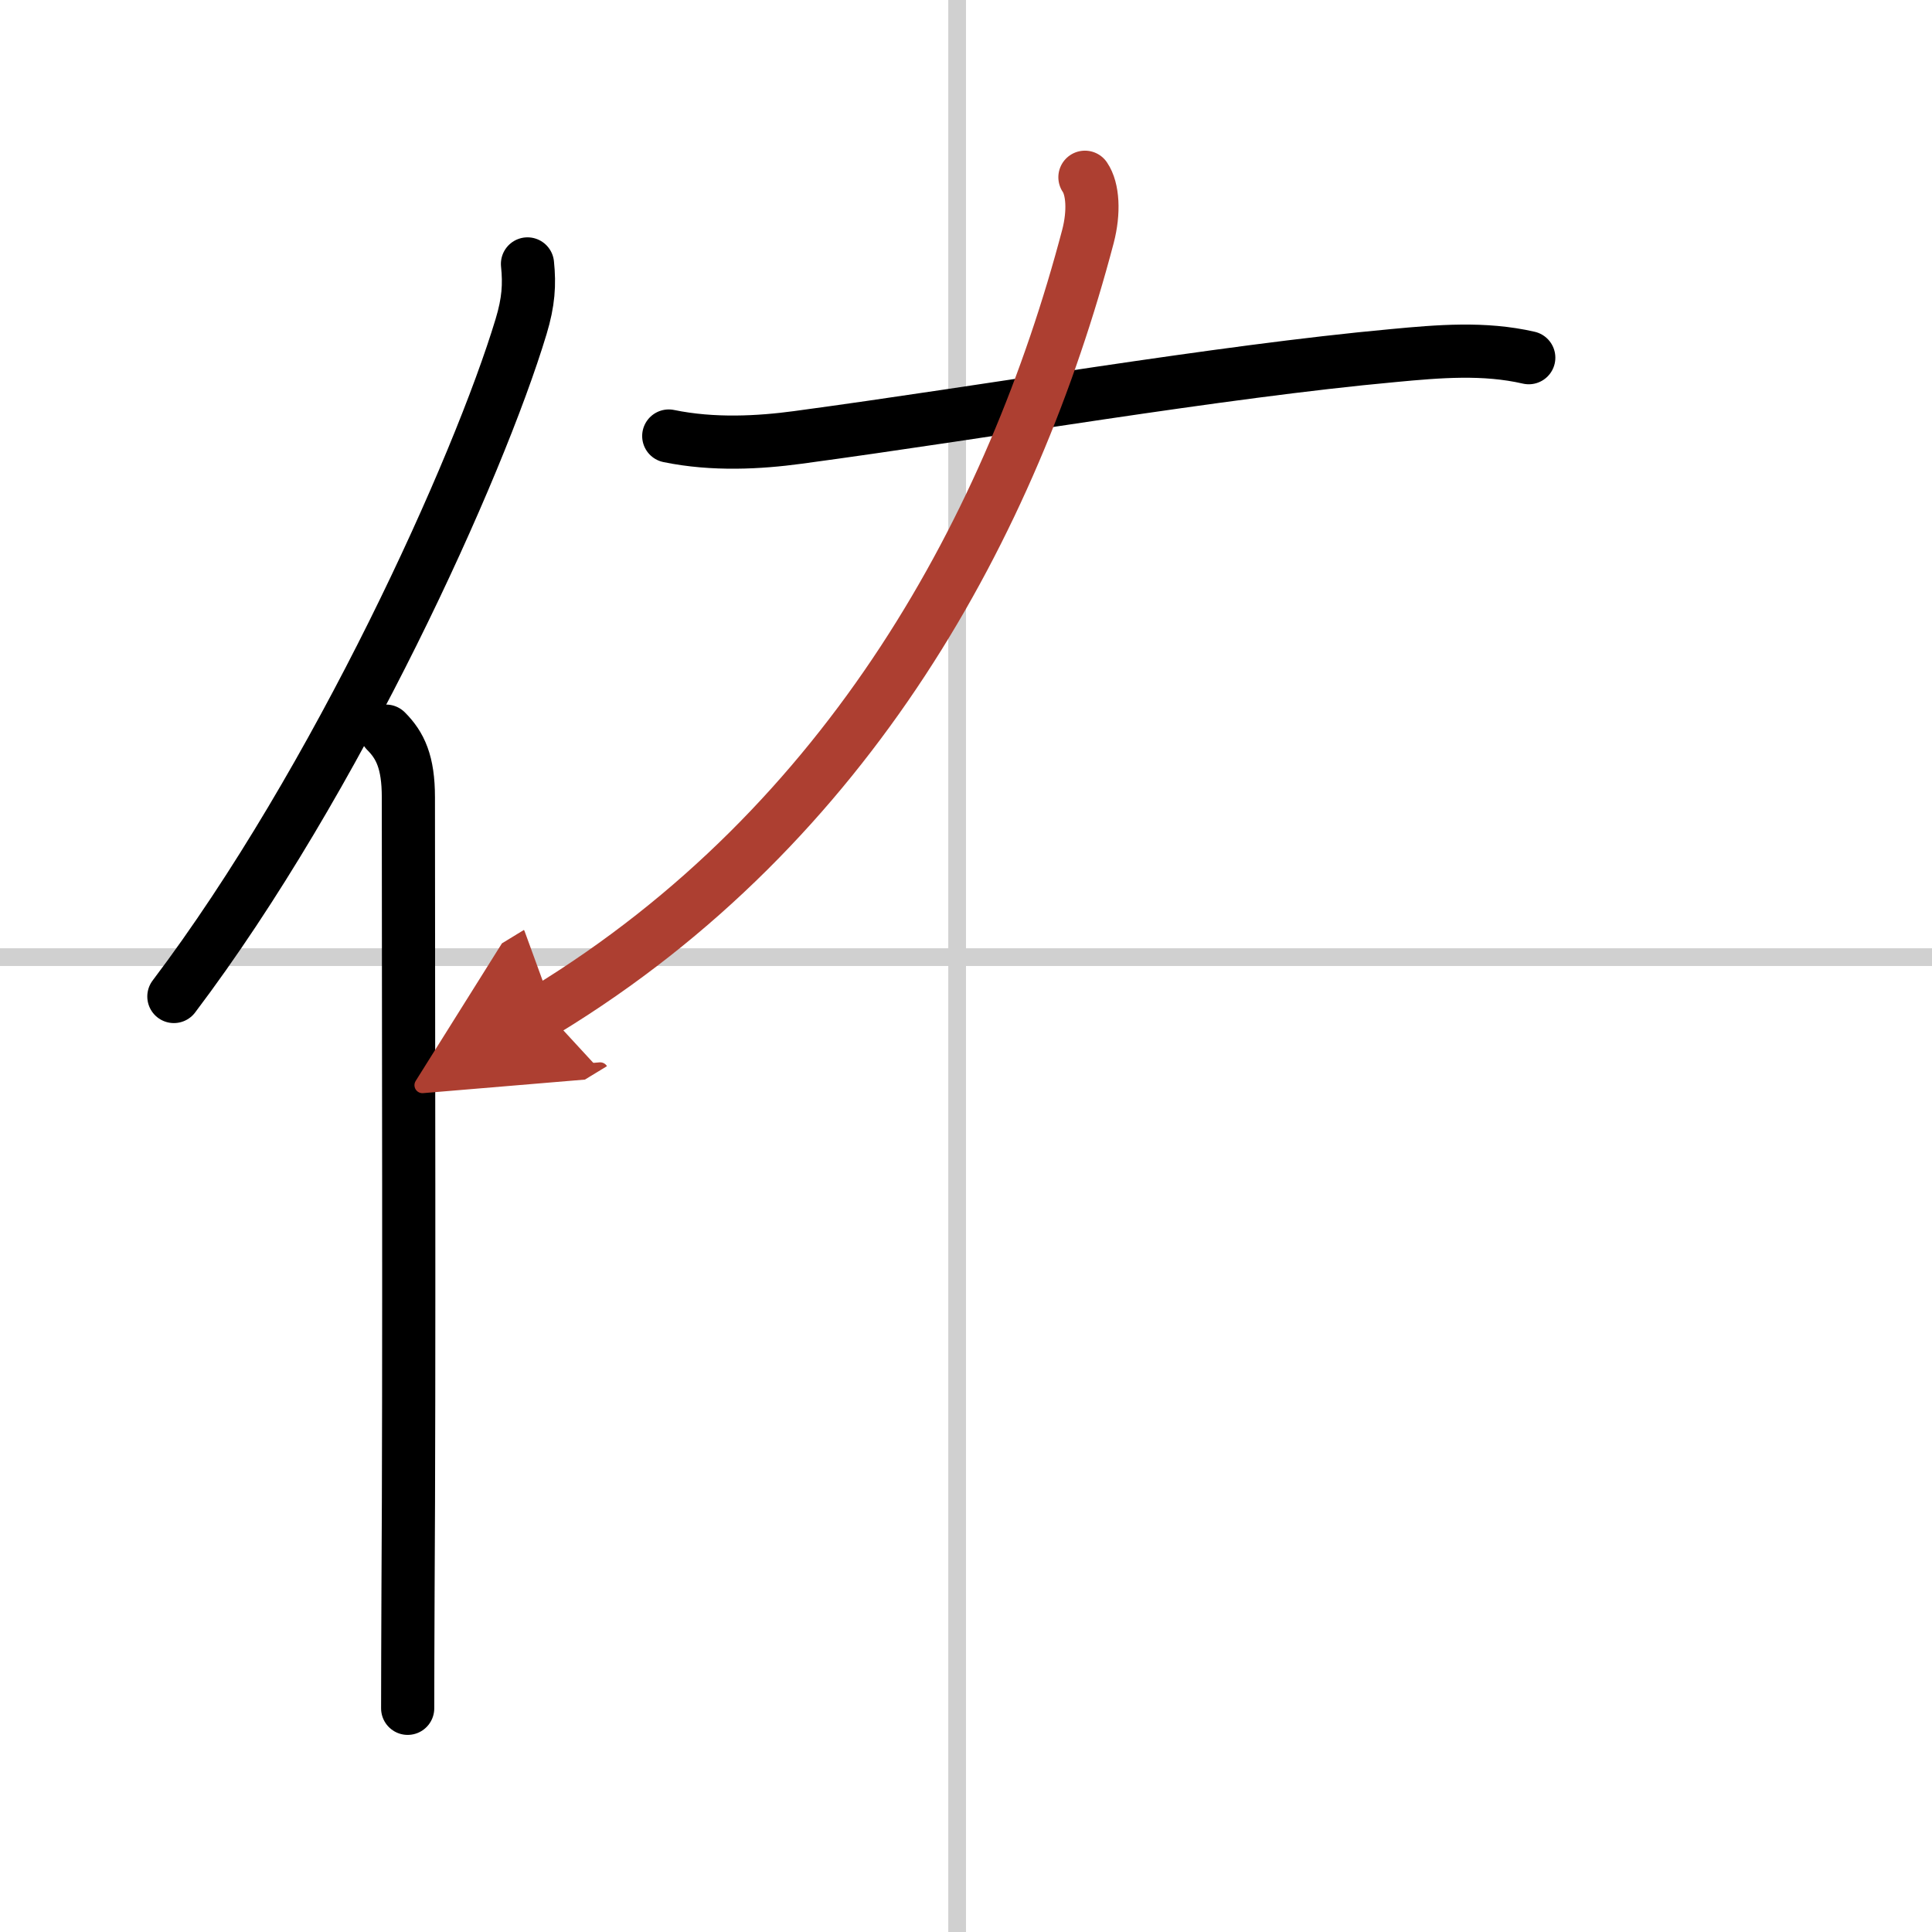 <svg width="400" height="400" viewBox="0 0 109 109" xmlns="http://www.w3.org/2000/svg"><defs><marker id="a" markerWidth="4" orient="auto" refX="1" refY="5" viewBox="0 0 10 10"><polyline points="0 0 10 5 0 10 1 5" fill="#ad3f31" stroke="#ad3f31"/></marker></defs><g fill="none" stroke="#000" stroke-linecap="round" stroke-linejoin="round" stroke-width="3"><rect width="100%" height="100%" fill="#fff" stroke="#fff"/><line x1="54" x2="54" y2="109" stroke="#d0d0d0" stroke-width="1"/><line x2="109" y1="54" y2="54" stroke="#d0d0d0" stroke-width="1"/><path d="m29.76 14.89c0.12 1.16 0.06 2.14-0.36 3.53-2.4 7.96-10.38 25.62-19.59 37.8"/><path d="m21.78 41.25c0.8 0.8 1.26 1.75 1.26 3.73 0 10.64 0.06 32.53-0.02 44.77-0.01 2.74-0.02 5.02-0.02 6.63"/><path d="m37.73 24.6c2.52 0.52 5.12 0.37 7.27 0.08 10.77-1.45 23.7-3.71 33.62-4.62 2.55-0.24 5.11-0.46 7.63 0.12"/><path d="M61.21,10c0.45,0.66,0.53,1.96,0.17,3.34C57.12,29.5,48,46.5,30.75,57.01" marker-end="url(#a)" stroke="#ad3f31"/></g></svg>
